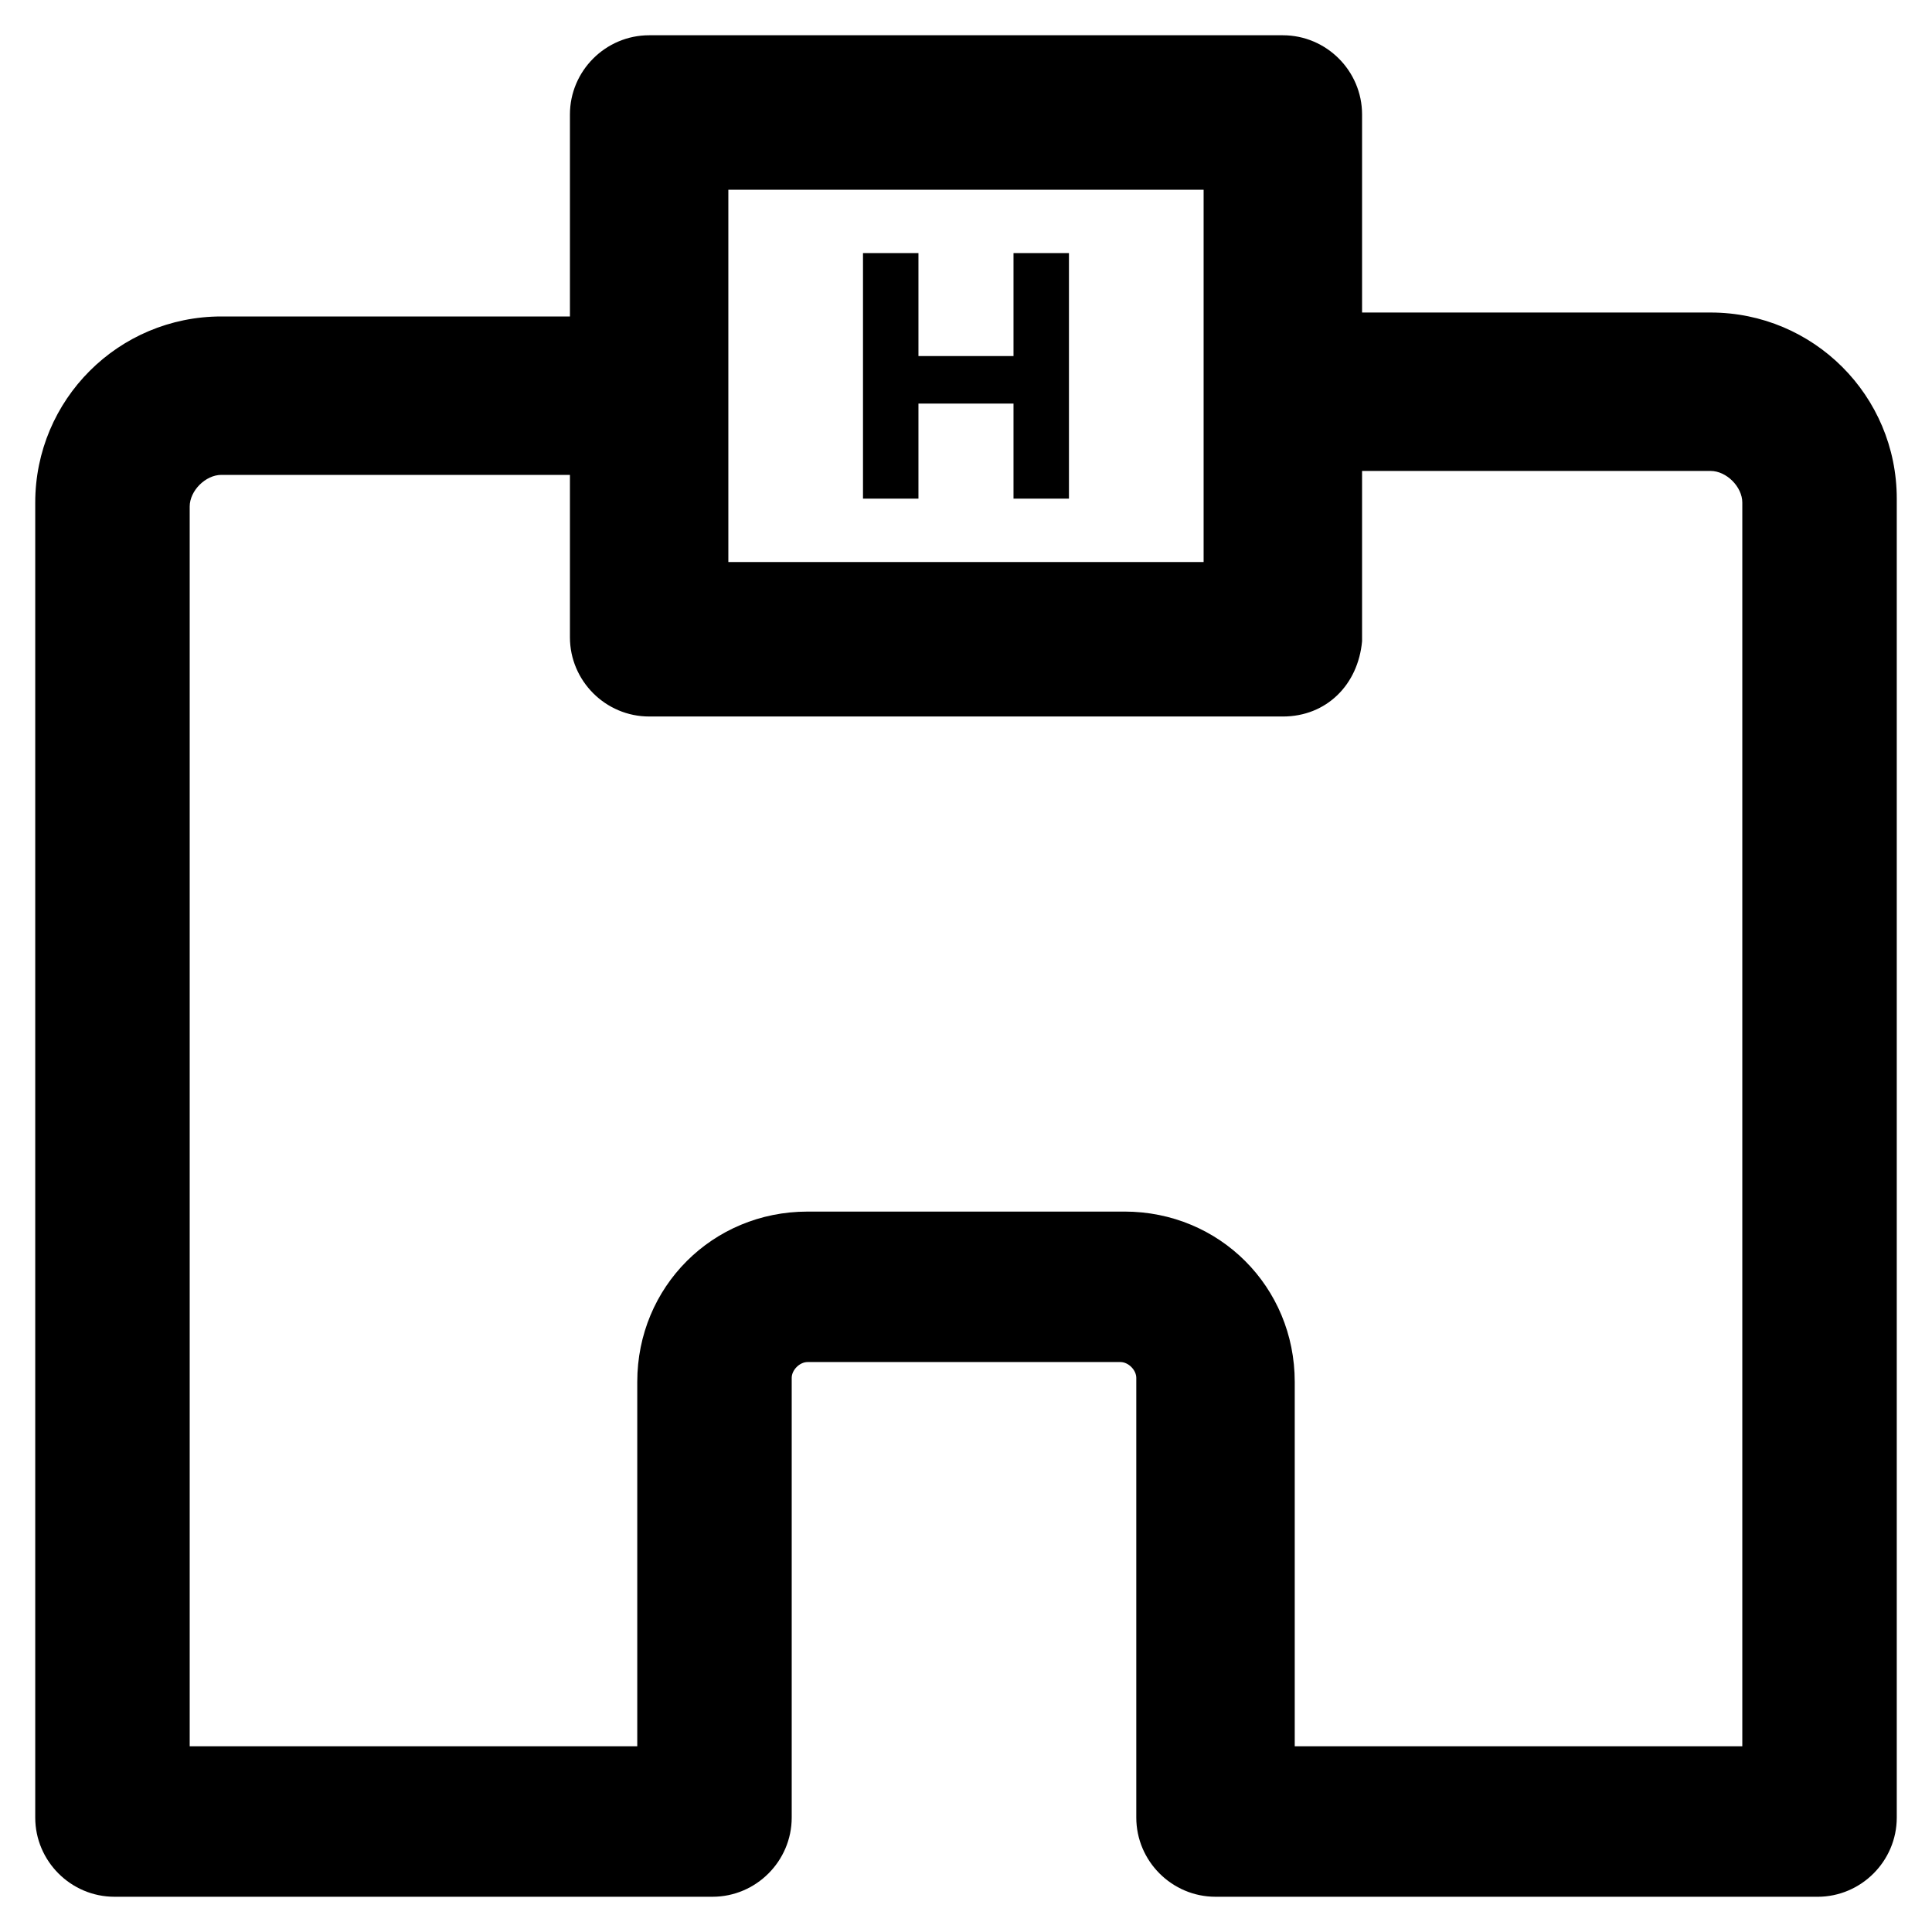<?xml version="1.0" encoding="UTF-8"?>
<!-- Uploaded to: ICON Repo, www.iconrepo.com, Generator: ICON Repo Mixer Tools -->
<svg fill="#000000" width="800px" height="800px" version="1.1" viewBox="144 144 512 512" xmlns="http://www.w3.org/2000/svg">
 <g>
  <path d="m625.66 646.66h-159.54c-11.547 0-20.992-9.445-20.992-20.992v-116.51c0-2.098-2.098-4.199-4.199-4.199h-82.918c-2.098 0-4.199 2.098-4.199 4.199v116.51c0 11.547-9.445 20.992-20.992 20.992h-158.49c-11.547 0-20.992-9.445-20.992-20.992v-348.47c0-27.289 22.043-49.332 49.332-49.332h104.96c11.547 0 20.992 9.445 20.992 20.992s-9.445 20.992-20.992 20.992h-104.96c-4.199 0-8.398 4.199-8.398 8.398v328.53h118.61v-96.562c0-25.191 19.941-45.133 45.133-45.133l83.973-0.004c25.191 0 45.133 19.941 45.133 45.133v96.562h118.61v-329.57c0-4.199-4.199-8.398-8.398-8.398h-110.21c-11.547 0-20.992-9.445-20.992-20.992 0-11.547 9.445-20.992 20.992-20.992h110.21c27.289 0 49.332 22.043 49.332 49.332v349.52c0 11.543-9.449 20.992-20.992 20.992z"/>
  <path d="m483.96 333.88h-167.93c-11.547 0-20.992-9.445-20.992-20.992v-138.55c0-11.547 9.445-20.992 20.992-20.992h167.94c11.547 0 20.992 9.445 20.992 20.992v139.6c-1.051 11.547-9.449 19.945-20.996 19.945zm-146.94-40.938h125.95v-98.66h-125.95z"/>
  <path d="m412.59 211.07h14.695v65.074h-14.695v-25.191h-25.191v25.191h-14.695v-65.074h14.695v27.289h25.191z"/>
 </g>
</svg>